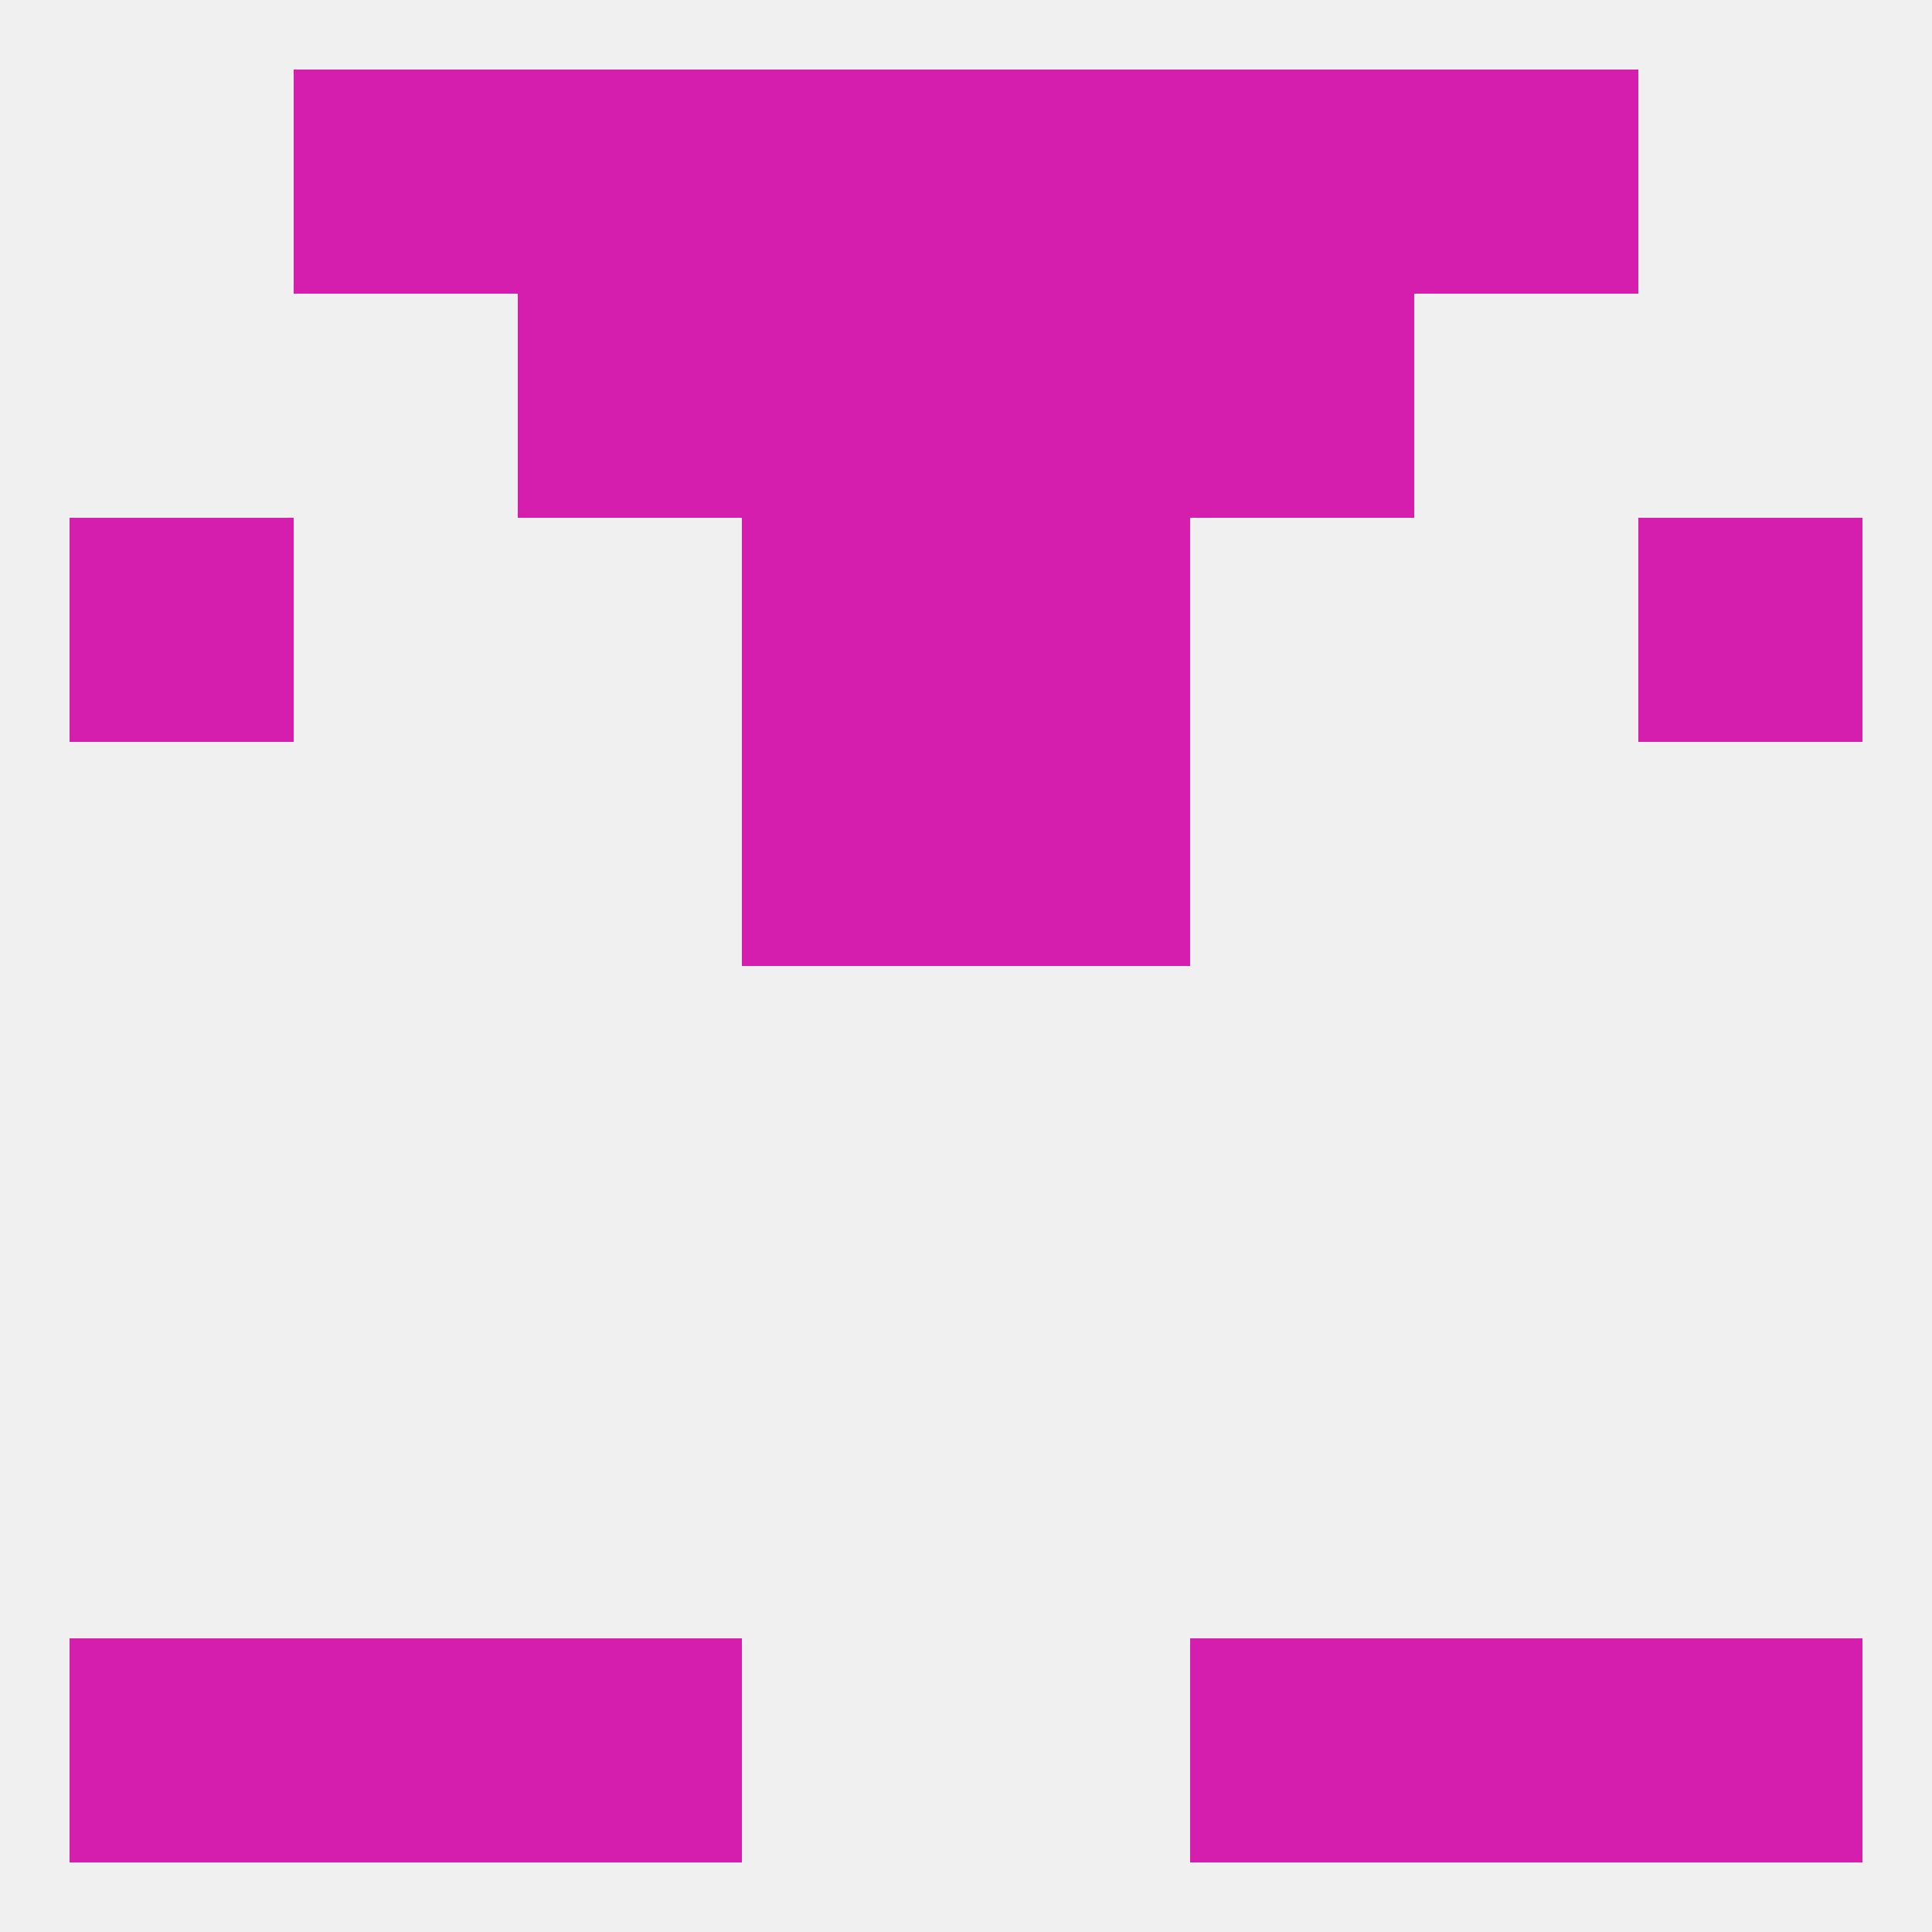 
<!--   <?xml version="1.0"?> -->
<svg version="1.1" baseprofile="full" xmlns="http://www.w3.org/2000/svg" xmlns:xlink="http://www.w3.org/1999/xlink" xmlns:ev="http://www.w3.org/2001/xml-events" width="250" height="250" viewBox="0 0 250 250" >
	<rect width="100%" height="100%" fill="rgba(240,240,240,255)"/>

	<rect x="212" y="67" width="29" height="29" fill="rgba(214,30,174,255)"/>
	<rect x="96" y="67" width="29" height="29" fill="rgba(214,30,174,255)"/>
	<rect x="125" y="67" width="29" height="29" fill="rgba(214,30,174,255)"/>
	<rect x="9" y="67" width="29" height="29" fill="rgba(214,30,174,255)"/>
	<rect x="96" y="38" width="29" height="29" fill="rgba(214,30,174,255)"/>
	<rect x="125" y="38" width="29" height="29" fill="rgba(214,30,174,255)"/>
	<rect x="67" y="38" width="29" height="29" fill="rgba(214,30,174,255)"/>
	<rect x="154" y="38" width="29" height="29" fill="rgba(214,30,174,255)"/>
	<rect x="38" y="9" width="29" height="29" fill="rgba(214,30,174,255)"/>
	<rect x="183" y="9" width="29" height="29" fill="rgba(214,30,174,255)"/>
	<rect x="67" y="9" width="29" height="29" fill="rgba(214,30,174,255)"/>
	<rect x="154" y="9" width="29" height="29" fill="rgba(214,30,174,255)"/>
	<rect x="96" y="9" width="29" height="29" fill="rgba(214,30,174,255)"/>
	<rect x="125" y="9" width="29" height="29" fill="rgba(214,30,174,255)"/>
	<rect x="9" y="212" width="29" height="29" fill="rgba(214,30,174,255)"/>
	<rect x="212" y="212" width="29" height="29" fill="rgba(214,30,174,255)"/>
	<rect x="38" y="212" width="29" height="29" fill="rgba(214,30,174,255)"/>
	<rect x="183" y="212" width="29" height="29" fill="rgba(214,30,174,255)"/>
	<rect x="67" y="212" width="29" height="29" fill="rgba(214,30,174,255)"/>
	<rect x="154" y="212" width="29" height="29" fill="rgba(214,30,174,255)"/>
	<rect x="96" y="96" width="29" height="29" fill="rgba(214,30,174,255)"/>
	<rect x="125" y="96" width="29" height="29" fill="rgba(214,30,174,255)"/>
</svg>